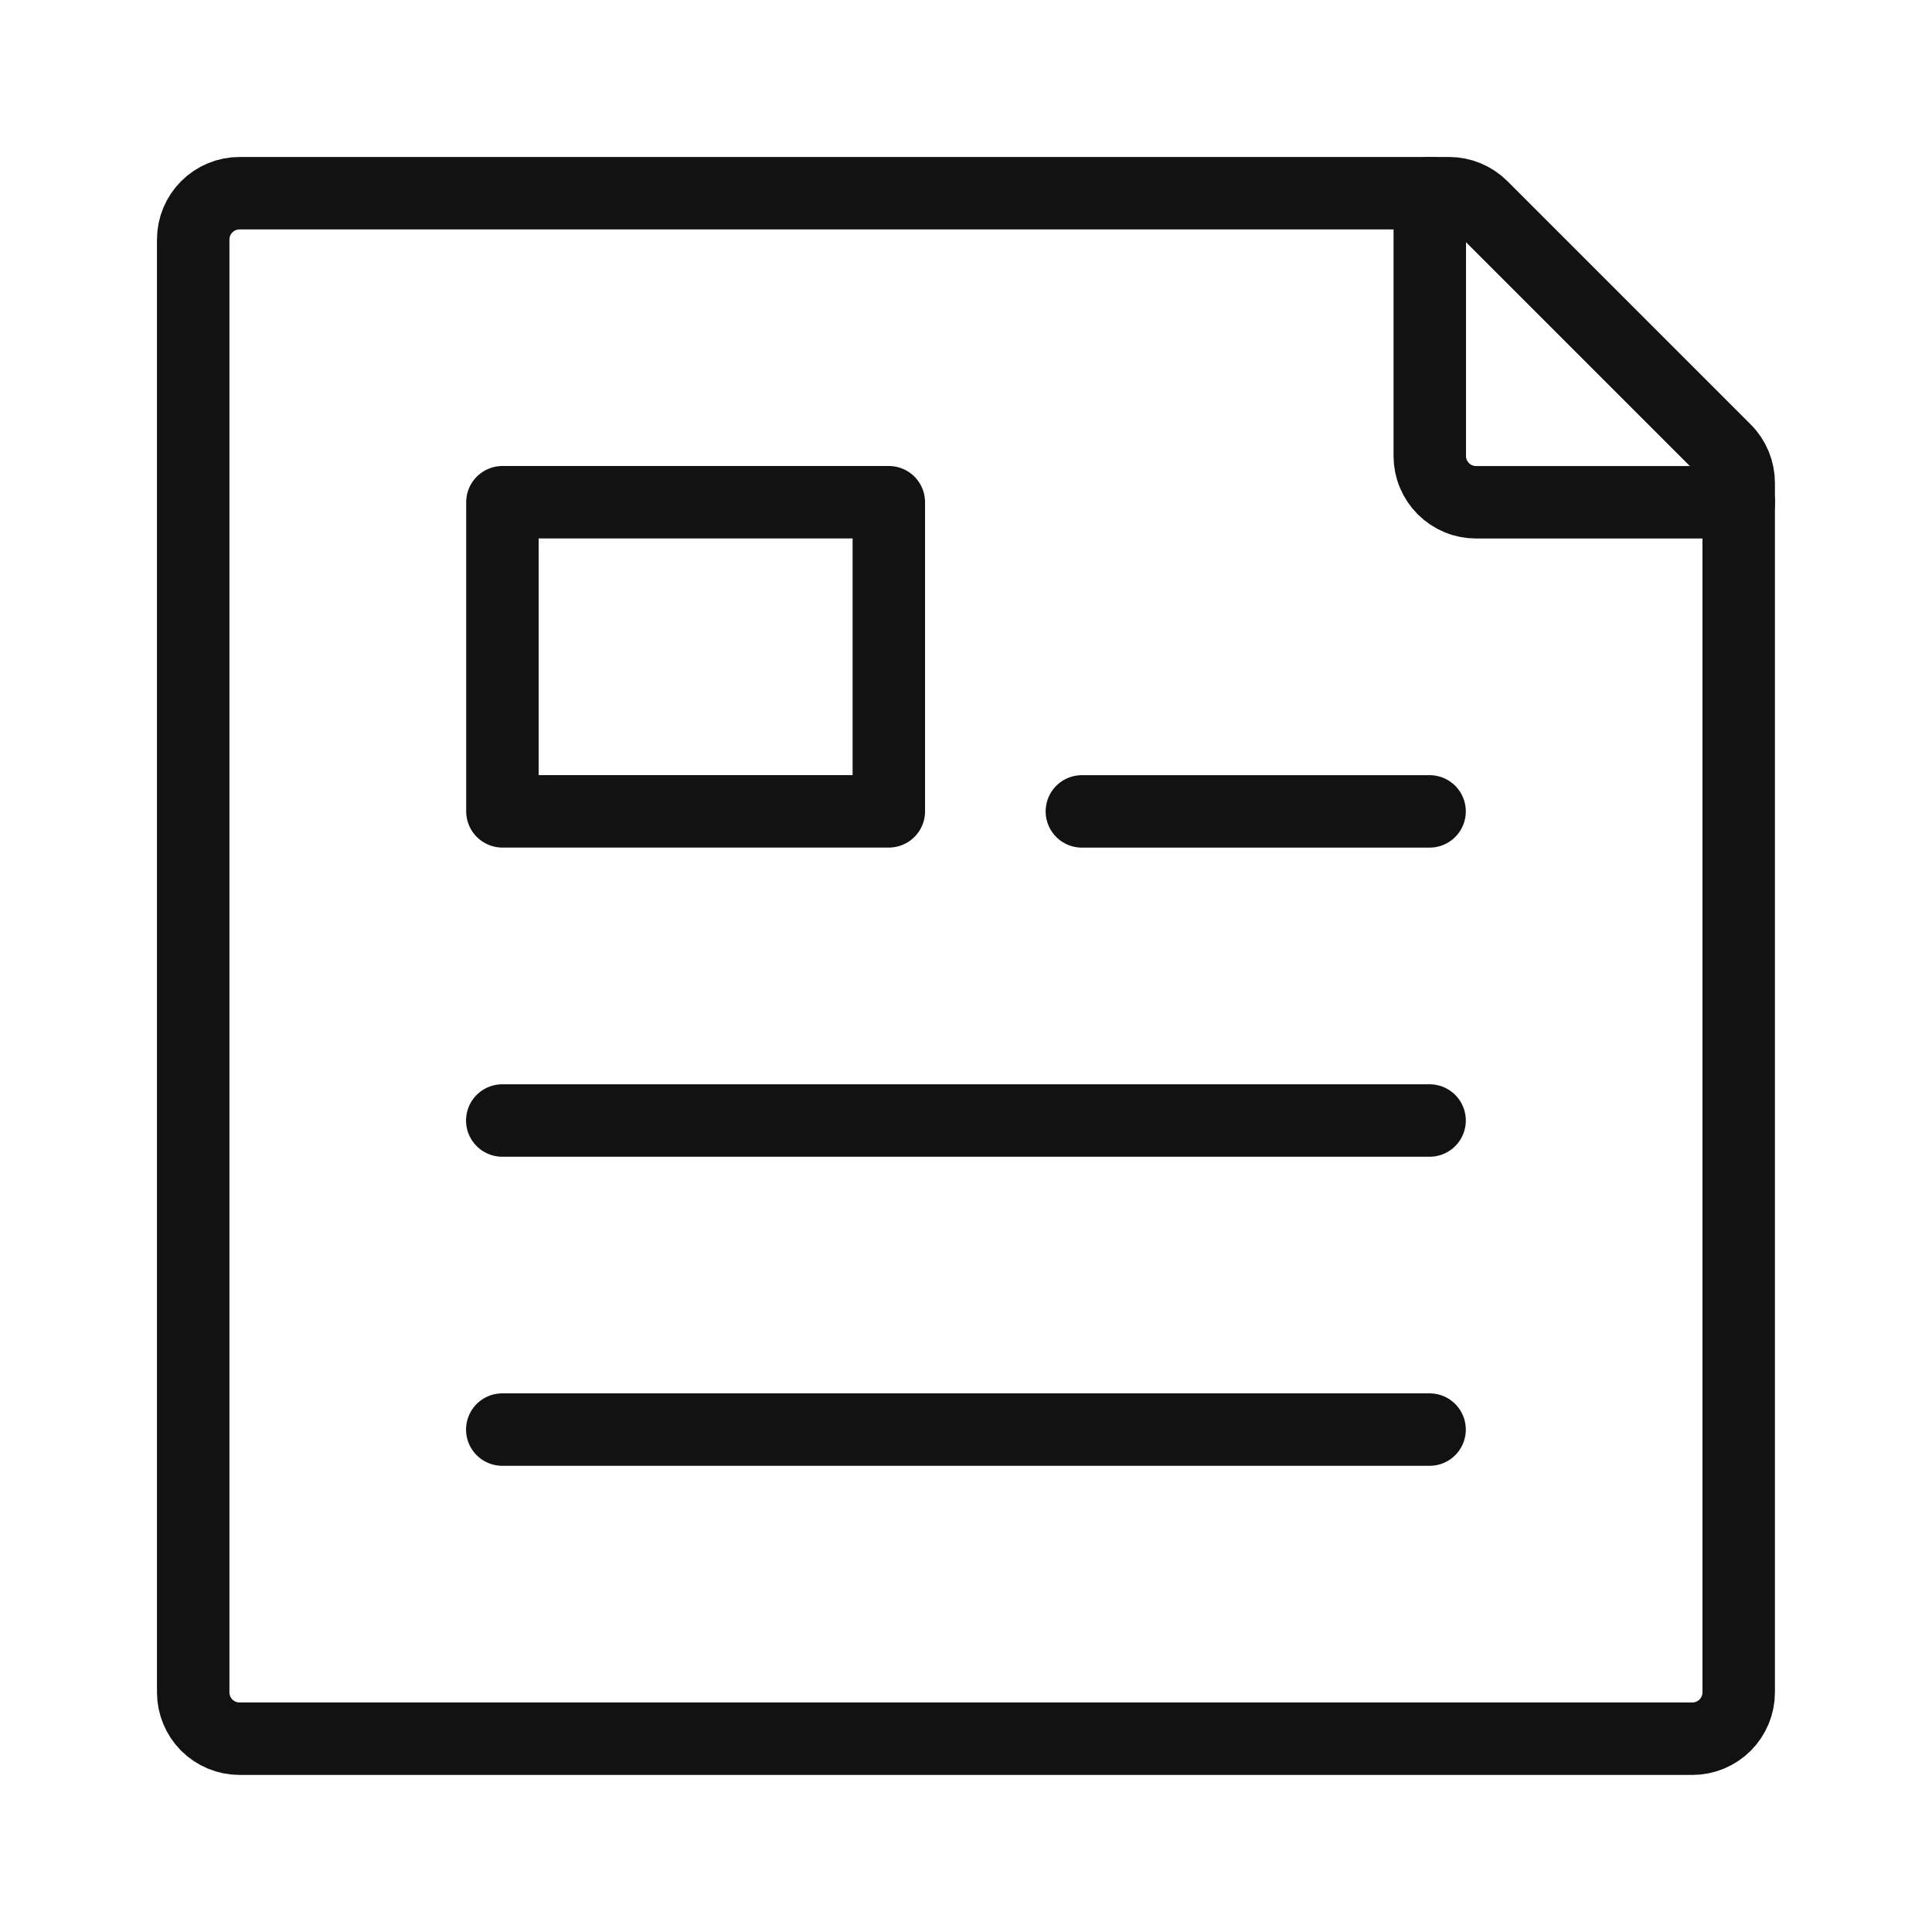 <svg width="40" height="40" viewBox="0 0 40 40" fill="none" xmlns="http://www.w3.org/2000/svg">
<path d="M22.399 16.799C29.896 16.799 22.101 16.799 29.598 16.799M10.399 23.199C13.524 23.199 29.598 23.199 29.598 23.199M10.399 29.598H29.598M4 35.038V4.96C4 4.705 4.101 4.461 4.281 4.281C4.461 4.101 4.705 4 4.96 4H30.001C30.256 4 30.5 4.102 30.68 4.282L35.716 9.318C35.806 9.407 35.877 9.514 35.925 9.631C35.973 9.748 35.998 9.873 35.998 10V35.038C35.998 35.164 35.973 35.289 35.925 35.405C35.876 35.522 35.806 35.627 35.717 35.717C35.627 35.806 35.522 35.876 35.405 35.925C35.289 35.973 35.164 35.998 35.038 35.998H4.96C4.834 35.998 4.709 35.973 4.593 35.925C4.476 35.876 4.37 35.806 4.281 35.717C4.192 35.627 4.121 35.522 4.073 35.405C4.025 35.289 4 35.164 4 35.038Z" stroke="#121212" stroke-width="1.5" stroke-linecap="round" stroke-linejoin="round"/>
<path d="M10.402 16.798V10.398H18.402V16.798H10.402Z" stroke="#121212" stroke-width="1.5" stroke-linecap="round" stroke-linejoin="round"/>
<path d="M29.602 4V9.44C29.602 9.566 29.626 9.691 29.675 9.807C29.723 9.923 29.794 10.029 29.883 10.118C29.972 10.207 30.078 10.278 30.194 10.326C30.311 10.375 30.435 10.399 30.561 10.399H36.001" stroke="#121212" stroke-width="1.5" stroke-linecap="round" stroke-linejoin="round"/>
</svg>
